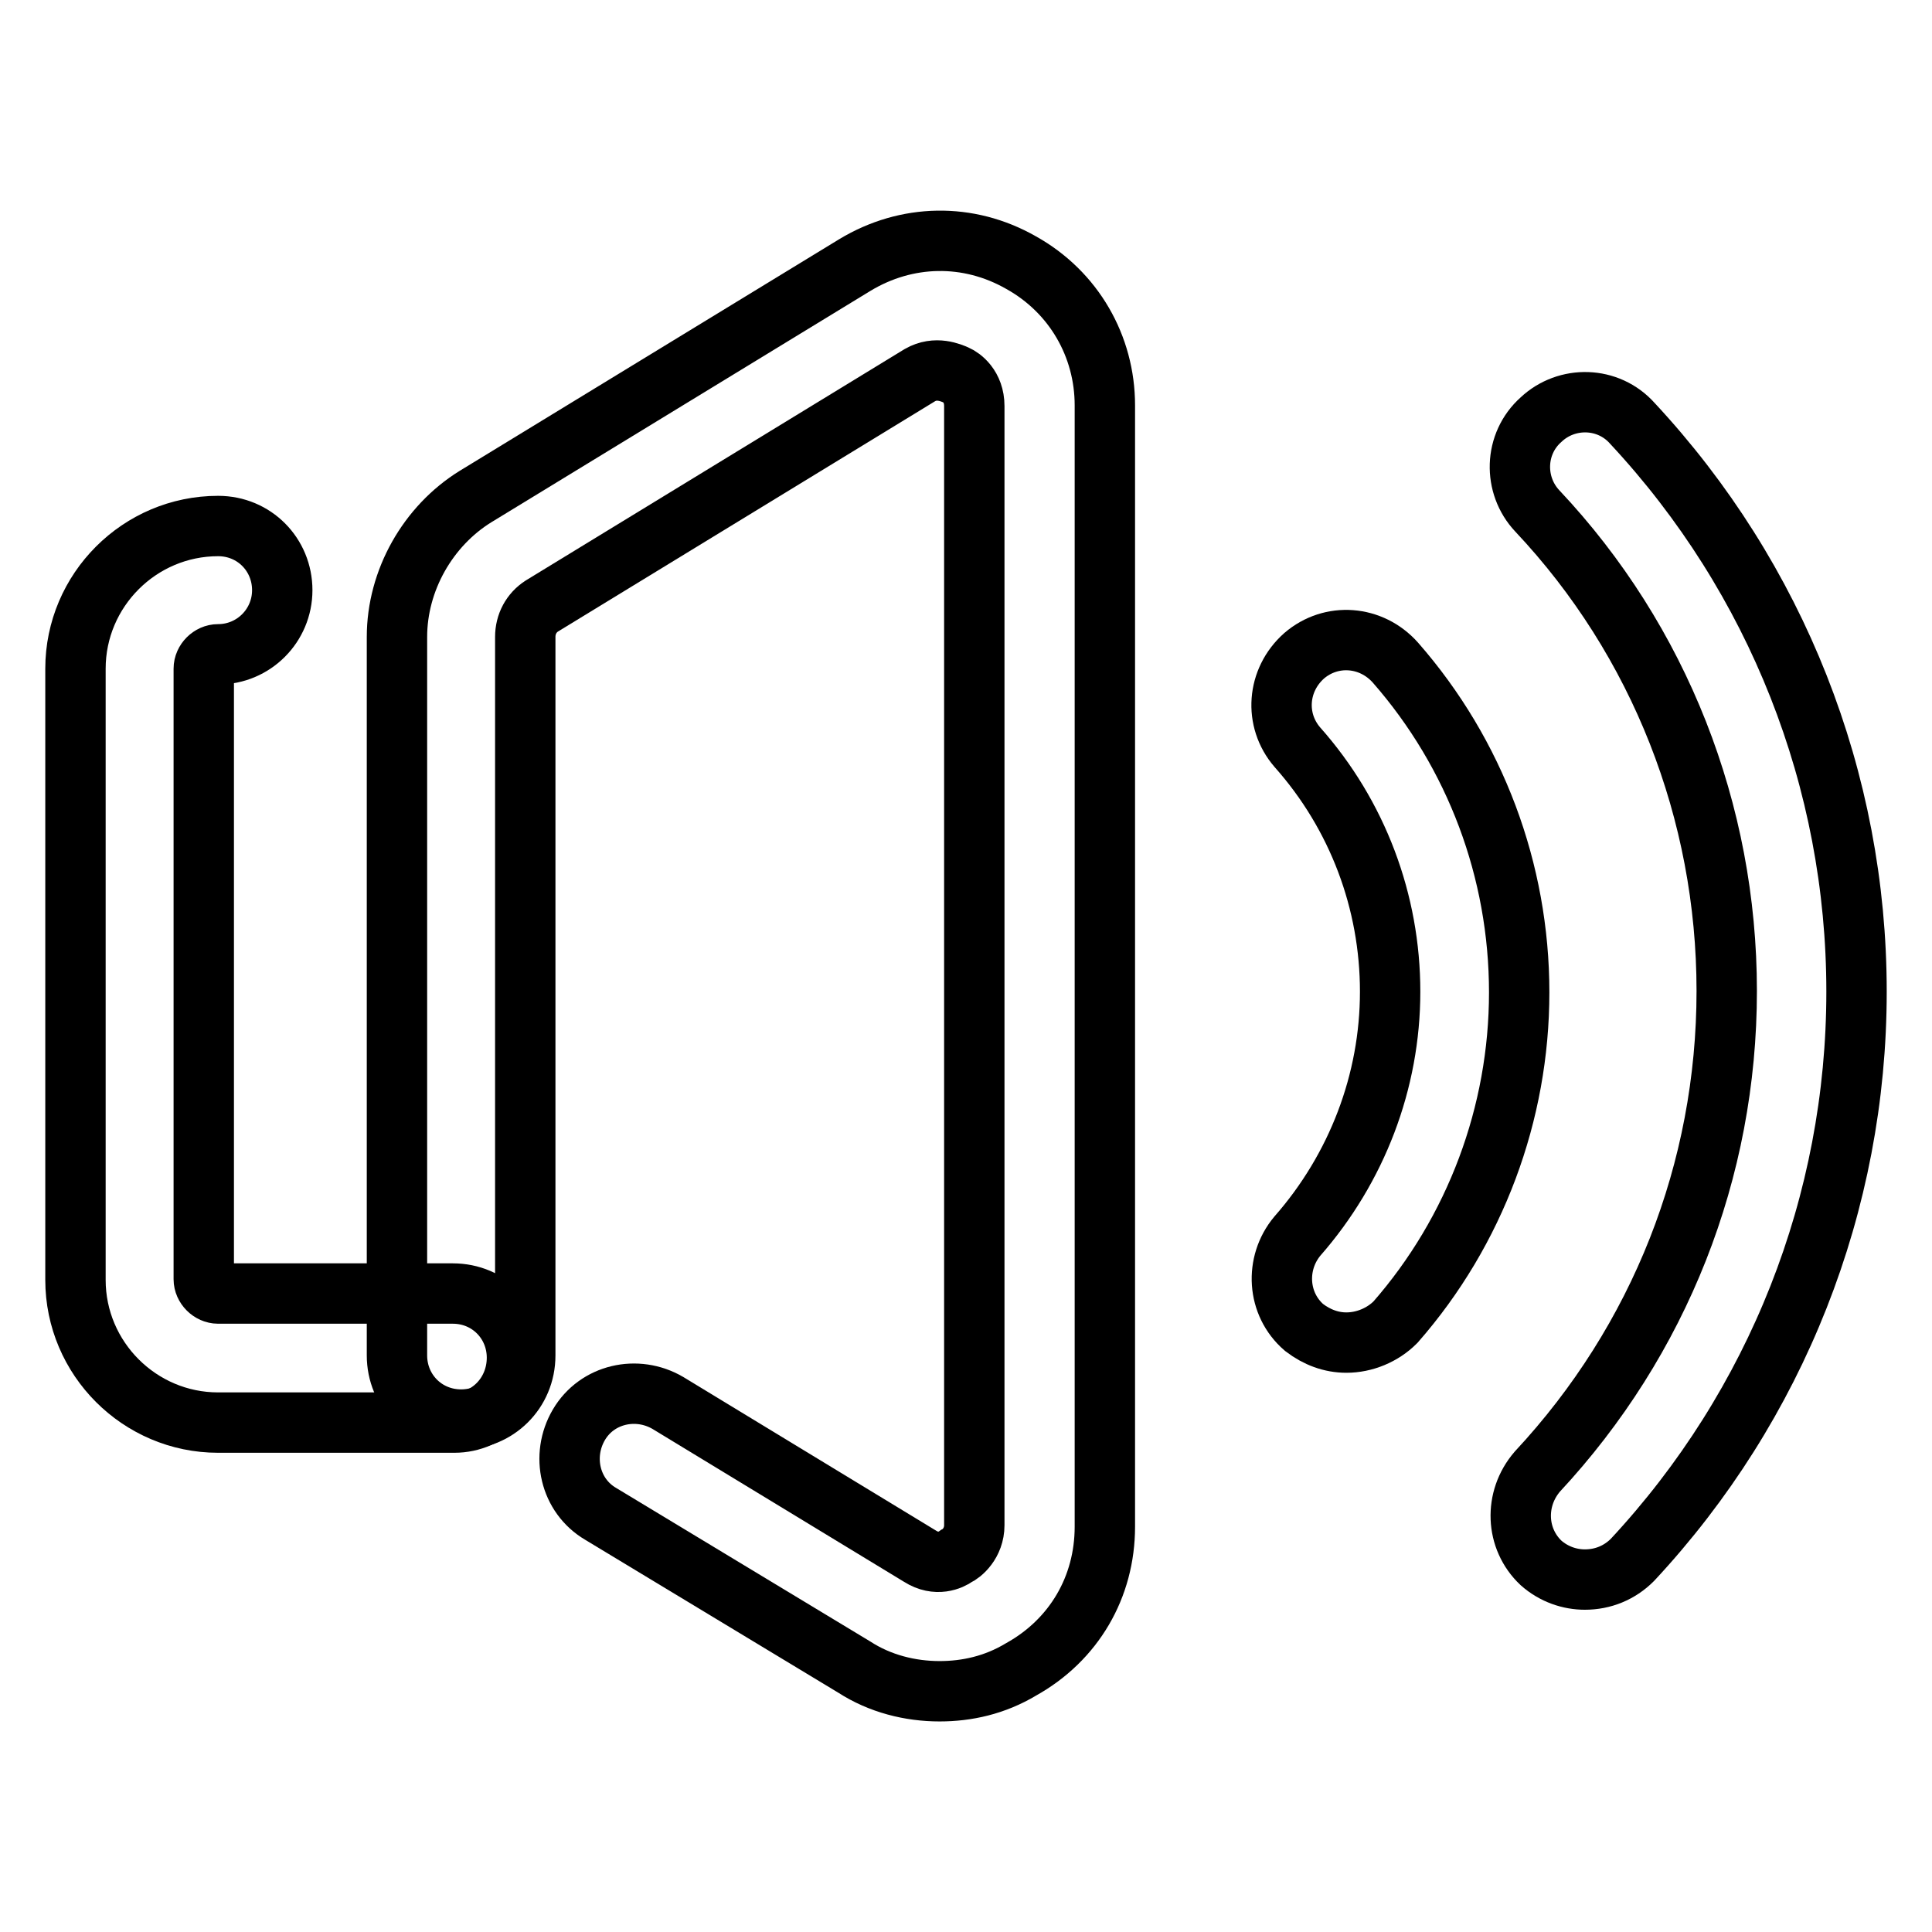 <?xml version="1.0" encoding="utf-8"?>
<!-- Svg Vector Icons : http://www.onlinewebfonts.com/icon -->
<!DOCTYPE svg PUBLIC "-//W3C//DTD SVG 1.1//EN" "http://www.w3.org/Graphics/SVG/1.1/DTD/svg11.dtd">
<svg version="1.1" xmlns="http://www.w3.org/2000/svg" xmlns:xlink="http://www.w3.org/1999/xlink" x="0px" y="0px" viewBox="0 0 256 256" enable-background="new 0 0 256 256" xml:space="preserve">
<g> <path stroke-width="8" fill-opacity="0" stroke="#000000"  d="M124.5,224.1c-3.9,0-7.9-1-11.3-3.2l-33.6-20.3c-4.1-2.4-5.3-7.7-2.9-11.8c2.4-4.1,7.7-5.3,11.8-2.9 l33.4,20.3c2.2,1.4,4.1,0.5,4.8,0c0.7-0.3,2.4-1.7,2.4-4.1V53.8c0-2.6-1.7-3.8-2.4-4.1c-0.7-0.3-2.7-1.2-4.8,0L71.8,80.3 c-1.4,0.9-2.2,2.4-2.2,4.1v95.2c0,4.8-3.8,8.5-8.5,8.5c-4.8,0-8.5-3.8-8.5-8.5V84.4c0-7.5,4.1-14.7,10.4-18.6l50.3-30.7 c6.8-4.1,15-4.3,22-0.3c7,3.9,11.1,11.1,11.1,18.9v148.6c0,8-4.1,15-11.1,18.9C131.8,223.3,128.1,224.1,124.5,224.1z"/> <path stroke-width="8" fill-opacity="0" stroke="#000000"  d="M60.2,188.5H28.9c-10.4,0-18.9-8.5-18.9-18.9V88.6c0-10.4,8.5-18.9,18.9-18.9c4.8,0,8.5,3.8,8.5,8.5 s-3.8,8.5-8.5,8.5c-1,0-1.9,0.9-1.9,1.9v80.9c0,1,0.9,1.9,1.9,1.9H60c4.8,0,8.5,3.8,8.5,8.5C68.5,184.7,64.8,188.5,60.2,188.5z  M210,209.3c-2,0-4.1-0.7-5.8-2.2c-3.4-3.2-3.6-8.5-0.5-12.1c16.2-17.4,25.1-39.9,25.1-63.7c0-23.7-8.9-46.4-25.1-63.6 c-3.2-3.4-3.1-8.9,0.5-12.1c3.4-3.2,8.9-3.1,12.1,0.5c19.1,20.5,29.7,47.3,29.7,75.3c0,28-10.6,54.8-29.7,75.3 C214.6,208.4,212.4,209.3,210,209.3z"/> <path stroke-width="8" fill-opacity="0" stroke="#000000"  d="M178.4,177.9c-2,0-3.9-0.7-5.6-2c-3.6-3.1-3.9-8.5-0.9-12.1c7.9-9,12.3-20.5,12.3-32.4 c0-11.9-4.3-23.4-12.3-32.4c-3.1-3.6-2.7-8.9,0.9-12.1c3.6-3.1,8.9-2.7,12.1,0.9c10.6,12.1,16.4,27.6,16.4,43.7 c0,16-5.8,31.6-16.4,43.7C183.2,176.9,180.8,177.9,178.4,177.9z"/></g>
</svg>